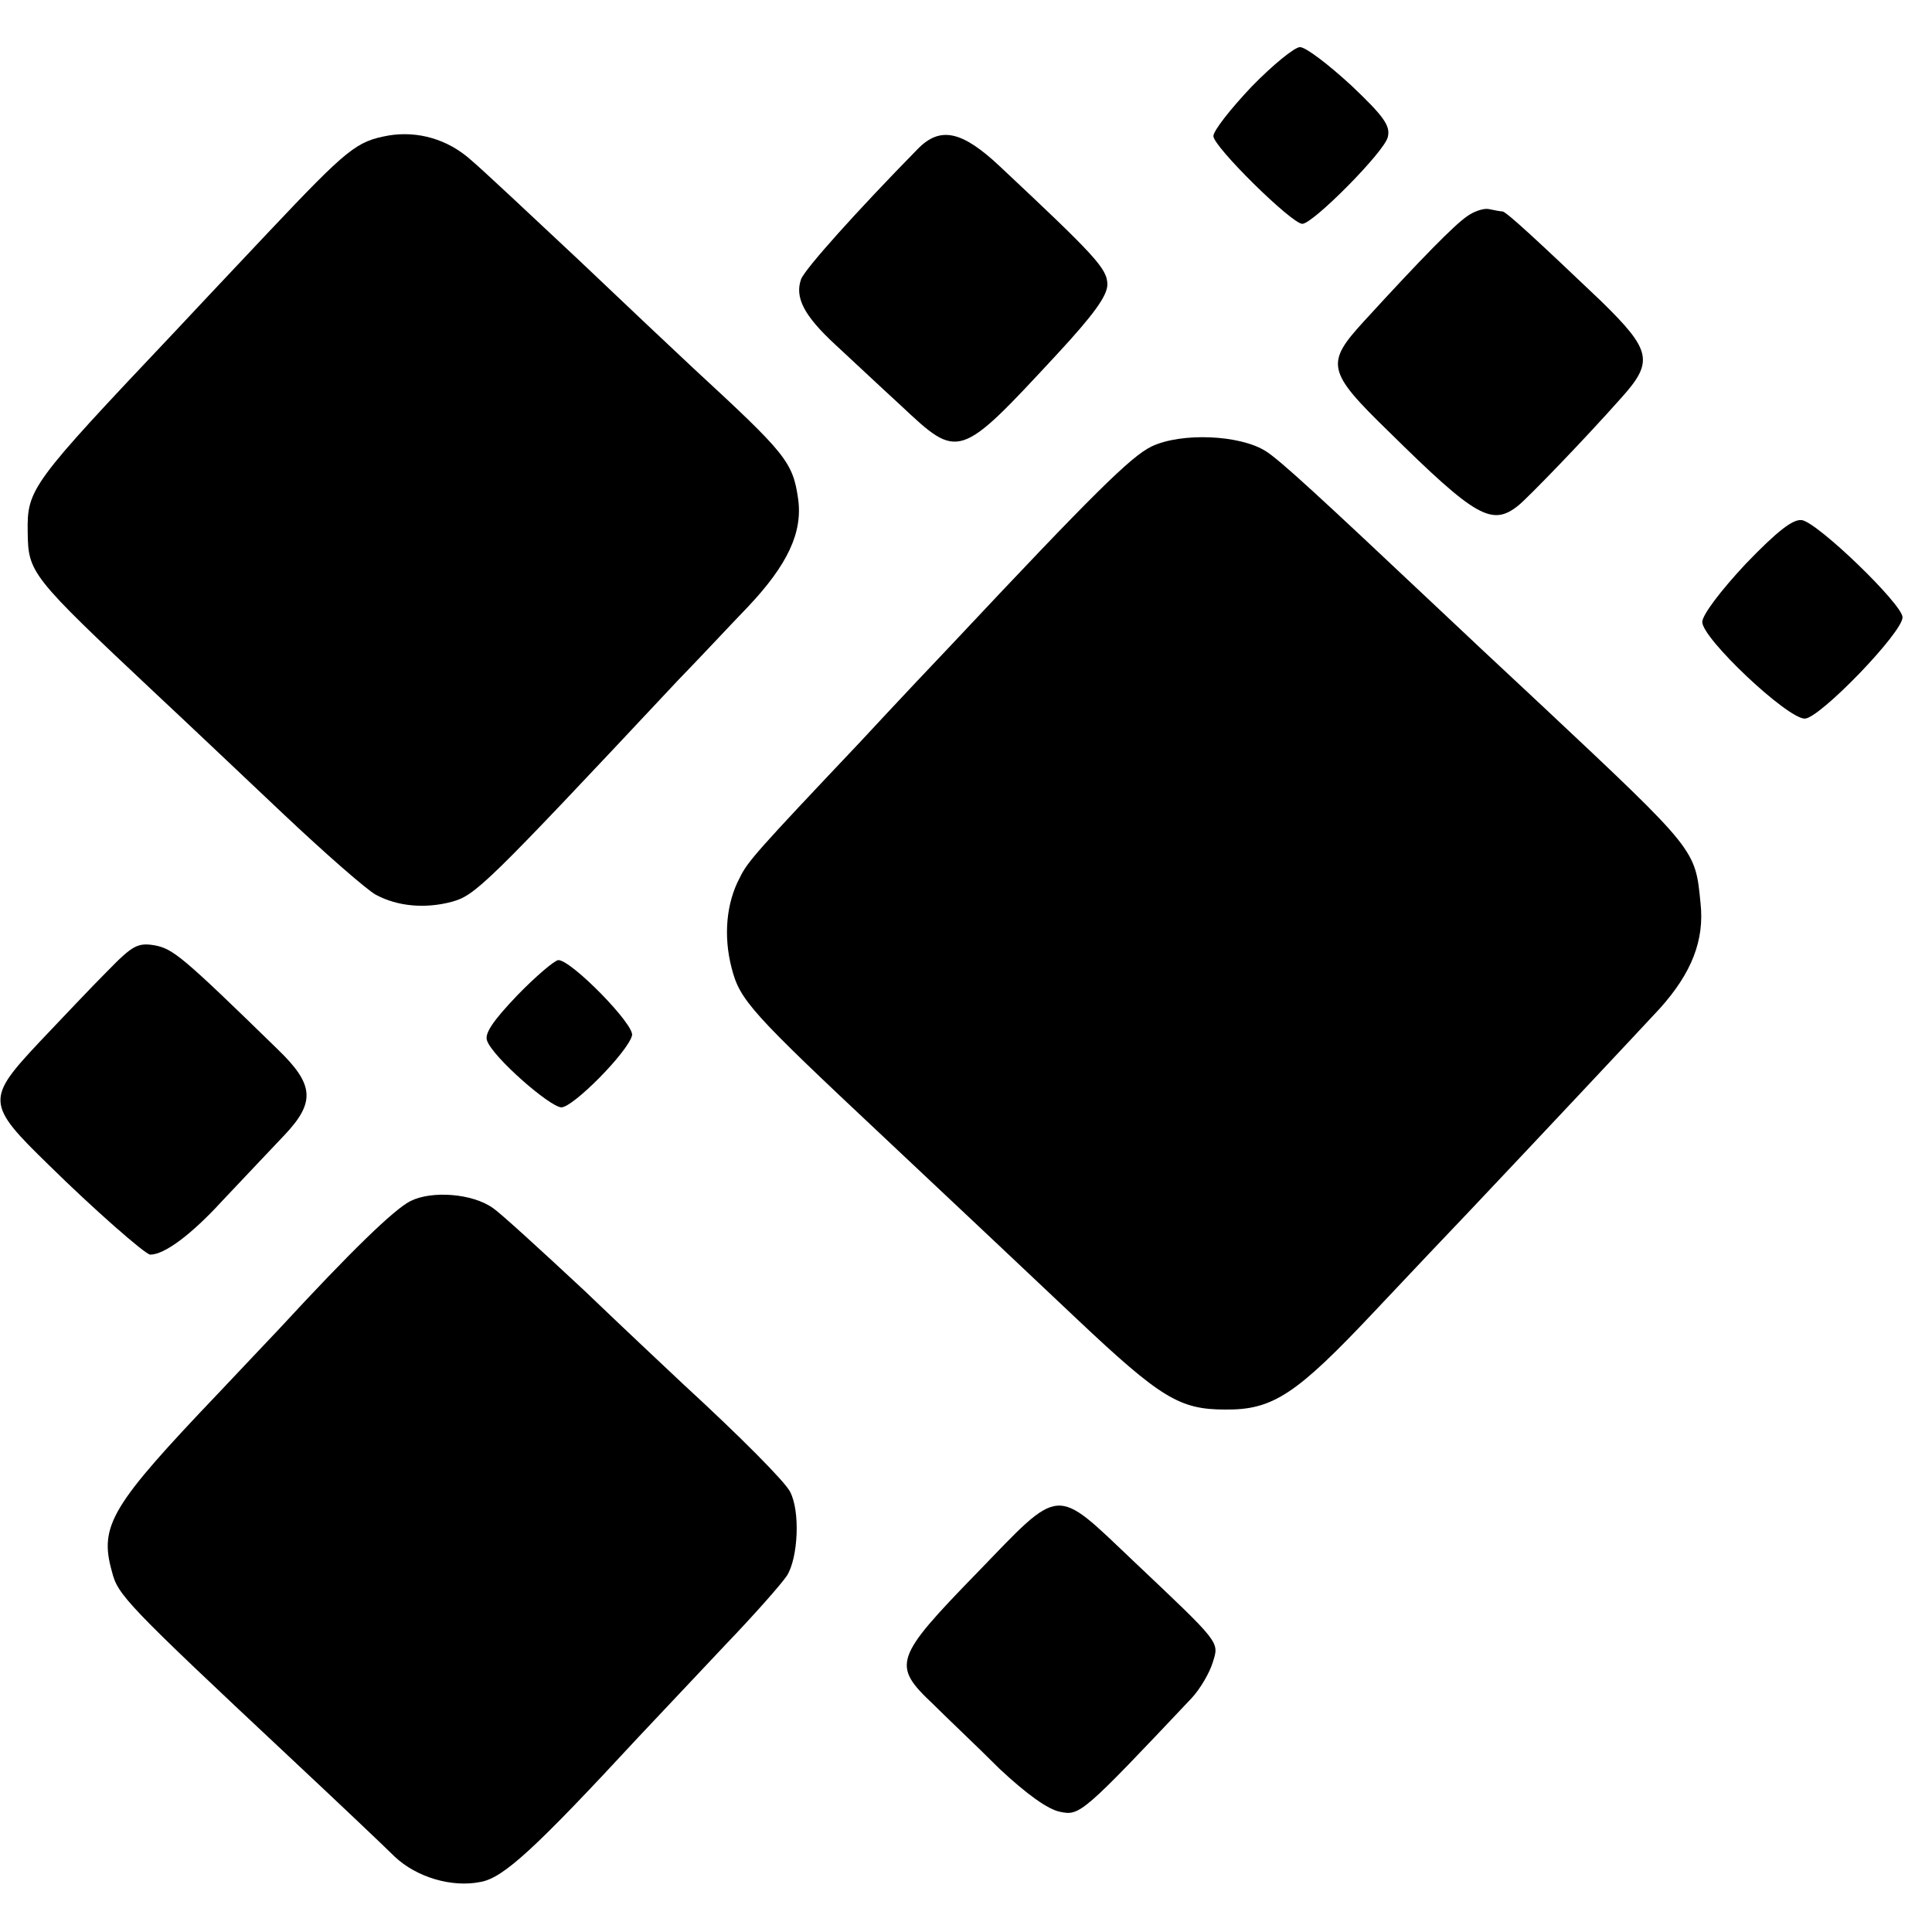 <?xml version="1.0" standalone="no"?>
<!DOCTYPE svg PUBLIC "-//W3C//DTD SVG 20010904//EN"
 "http://www.w3.org/TR/2001/REC-SVG-20010904/DTD/svg10.dtd">
<svg version="1.0" xmlns="http://www.w3.org/2000/svg"
 width="328pt" height="328pt" viewBox="0 0 328 328"
 preserveAspectRatio="xMidYMid meet">
<g transform="translate(0,328) scale(0.1,-0.1)"
fill="#000000" stroke="none">
<path d="M2125 3133 c-36 -38 -65 -75 -65 -84 0 -18 133 -149 151 -149 18 0
139 122 145 147 5 19 -6 35 -62 88 -38 35 -77 65 -87 65 -9 0 -46 -30 -82 -67z"/>
<path d="M660 3050 c-55 -10 -69 -21 -206 -166 -71 -75 -142 -151 -159 -169
-243 -257 -249 -265 -248 -338 1 -70 4 -74 220 -277 44 -41 139 -131 212 -200
73 -69 144 -131 159 -139 37 -20 84 -24 129 -12 40 11 57 27 384 376 37 38 90
95 119 125 67 71 93 126 85 183 -9 63 -21 77 -177 221 -29 27 -118 111 -198
187 -80 75 -161 151 -180 167 -40 36 -91 50 -140 42z"/>
<path d="M1558 3027 c-103 -105 -191 -203 -198 -221 -11 -31 5 -62 58 -111 26
-24 76 -71 112 -104 98 -92 98 -92 264 87 63 68 86 100 86 119 0 27 -21 49
-183 201 -64 60 -101 68 -139 29z"/>
<path d="M2491 2913 c-21 -14 -78 -72 -175 -178 -66 -72 -64 -85 42 -188 148
-146 175 -161 220 -125 17 14 111 111 174 182 56 62 52 81 -34 165 -104 99
-160 151 -167 152 -3 0 -14 2 -23 4 -9 2 -26 -4 -37 -12z"/>
<path d="M1955 2522 c-35 -17 -98 -79 -341 -338 -22 -23 -91 -96 -154 -164
-176 -186 -191 -203 -204 -230 -23 -43 -28 -99 -14 -153 14 -55 32 -75 259
-288 189 -178 198 -186 328 -309 142 -134 174 -153 251 -153 81 -1 121 26 252
165 64 68 136 144 160 169 122 129 288 306 326 347 54 60 76 116 69 179 -9 91
-6 88 -267 333 -74 69 -152 142 -174 163 -208 196 -272 255 -297 271 -44 28
-144 32 -194 8z"/>
<path d="M2964 2323 c-43 -46 -74 -87 -74 -99 0 -28 144 -164 174 -164 25 0
166 146 166 172 0 22 -144 161 -171 165 -15 2 -41 -18 -95 -74z"/>
<path d="M183 1632 c-27 -27 -78 -81 -115 -120 -92 -98 -92 -106 15 -210 75
-74 164 -152 172 -152 24 0 69 33 123 92 37 39 84 89 105 111 53 56 50 86 -11
145 -162 158 -178 171 -209 177 -29 5 -38 0 -80 -43z"/>
<path d="M878 1590 c-41 -43 -56 -65 -51 -77 10 -28 106 -112 126 -113 20 0
113 94 120 122 5 18 -103 128 -125 128 -6 0 -38 -27 -70 -60z"/>
<path d="M697 1241 c-28 -14 -102 -86 -222 -216 -21 -22 -67 -71 -104 -110
-182 -191 -203 -225 -181 -303 10 -40 23 -54 309 -322 79 -74 156 -147 171
-162 37 -35 97 -53 146 -43 39 7 93 57 268 246 33 35 99 105 147 156 48 50 95
103 105 118 19 30 23 110 5 143 -9 17 -82 91 -181 182 -19 18 -95 89 -168 159
-74 69 -143 132 -155 140 -35 25 -104 30 -140 12z"/>
<path d="M1658 609 c-140 -144 -144 -156 -74 -222 23 -23 75 -72 113 -110 46
-43 82 -69 103 -73 33 -7 38 -3 223 193 15 16 31 44 36 61 11 35 14 31 -135
172 -135 128 -121 129 -266 -21z"/>
</g>
</svg>
